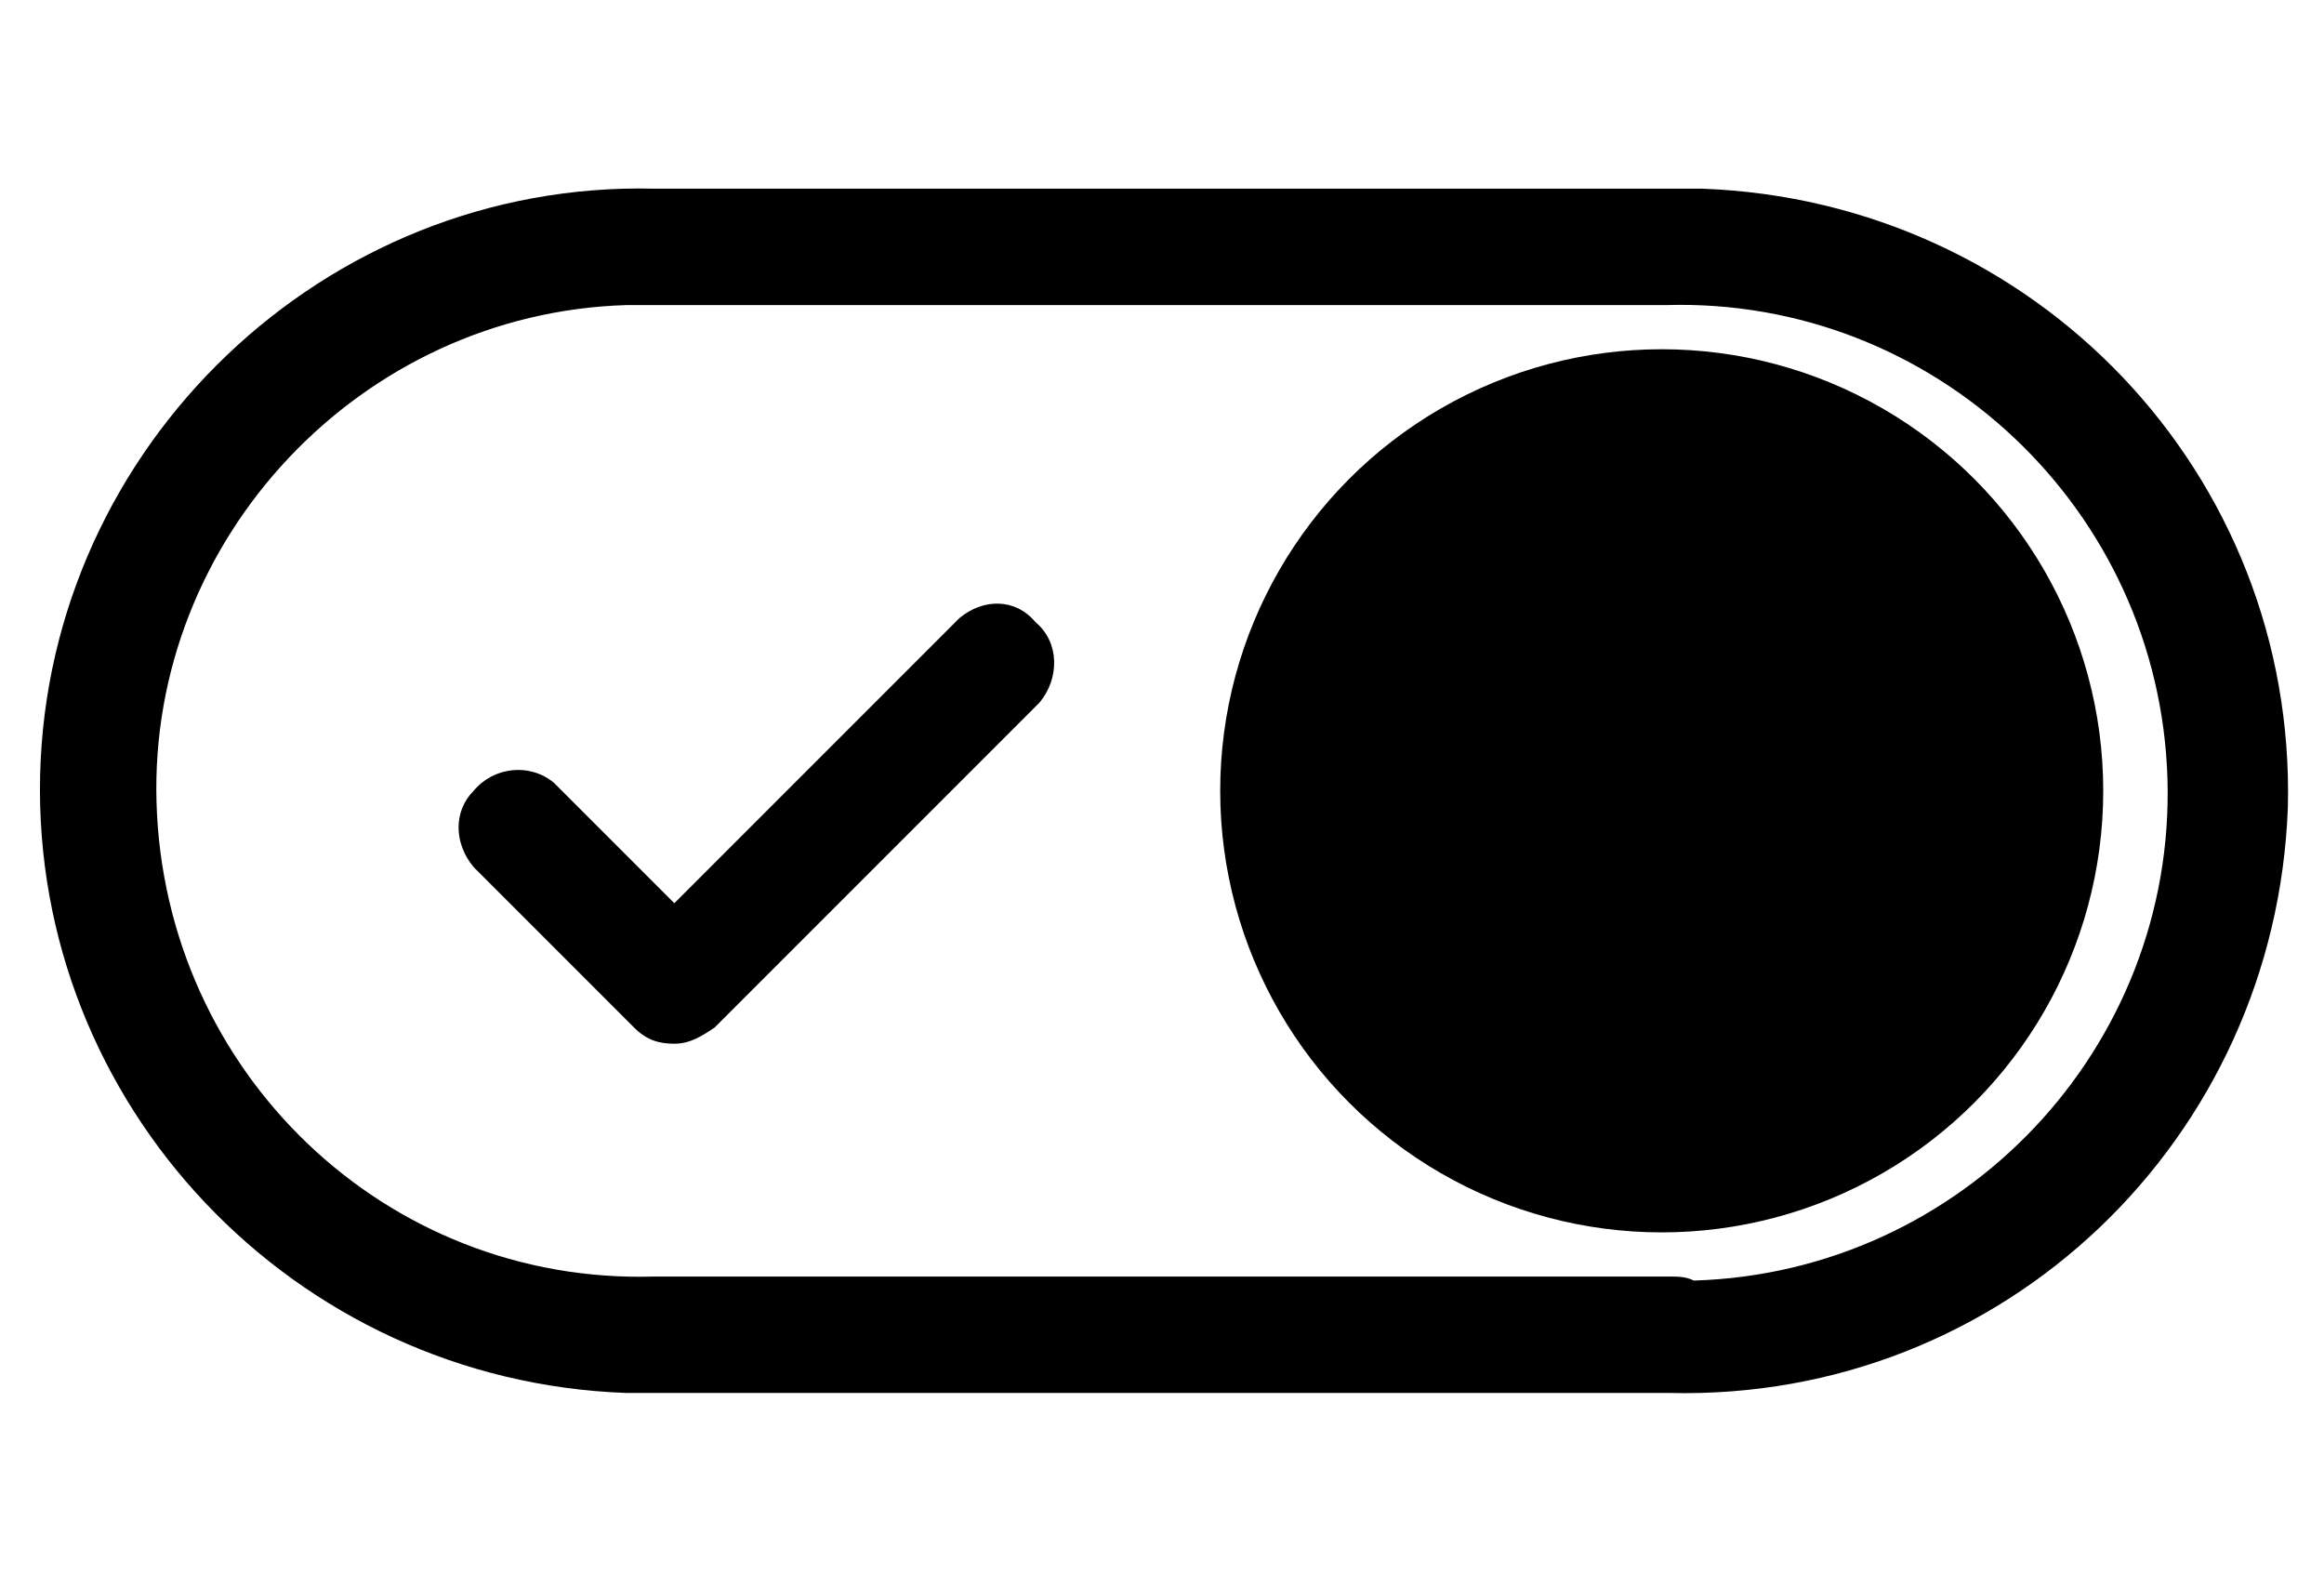 <?xml version="1.0" encoding="utf-8"?>
<!-- Generator: Adobe Illustrator 22.0.1, SVG Export Plug-In . SVG Version: 6.00 Build 0)  -->
<svg version="1.1" id="Layer_1" xmlns="http://www.w3.org/2000/svg" xmlns:xlink="http://www.w3.org/1999/xlink" x="0px" y="0px"
	 viewBox="0 0 57.9 39.2" style="enable-background:new 0 0 57.9 39.2;" xml:space="preserve">
<title>switch on 3</title>
<g>
	<g>
		<path d="M41.6,4.7H16.3C8.1,4.5,1.2,11.1,1,19.3s6.3,15.1,14.6,15.4c0.3,0,0.5,0,0.8,0h25.2c8.3,0.2,15.1-6.3,15.4-14.6
			C57.2,11.8,50.7,5,42.4,4.7C42.1,4.7,41.8,4.7,41.6,4.7z M41.6,31.8H16.3C9.6,32,4.1,26.7,3.9,20C3.7,13.4,9,7.8,15.6,7.6
			c0.2,0,0.5,0,0.7,0h25.2c6.7-0.2,12.3,5.1,12.5,11.8s-5.1,12.3-11.8,12.5C42,31.8,41.8,31.8,41.6,31.8z"/>
		<circle cx="41.4" cy="19.7" r="11"/>
		<path d="M23.9,15.4l-7.1,7.1l-3-3c-0.6-0.5-1.5-0.4-2,0.2c-0.5,0.5-0.5,1.3,0,1.9l4,4l0,0c0.3,0.3,0.6,0.4,1,0.4l0,0
			c0.4,0,0.7-0.2,1-0.4l0,0l8.1-8.1c0.5-0.6,0.5-1.5-0.1-2C25.3,14.9,24.5,14.9,23.9,15.4L23.9,15.4z"/>
	</g>
</g>
</svg>
